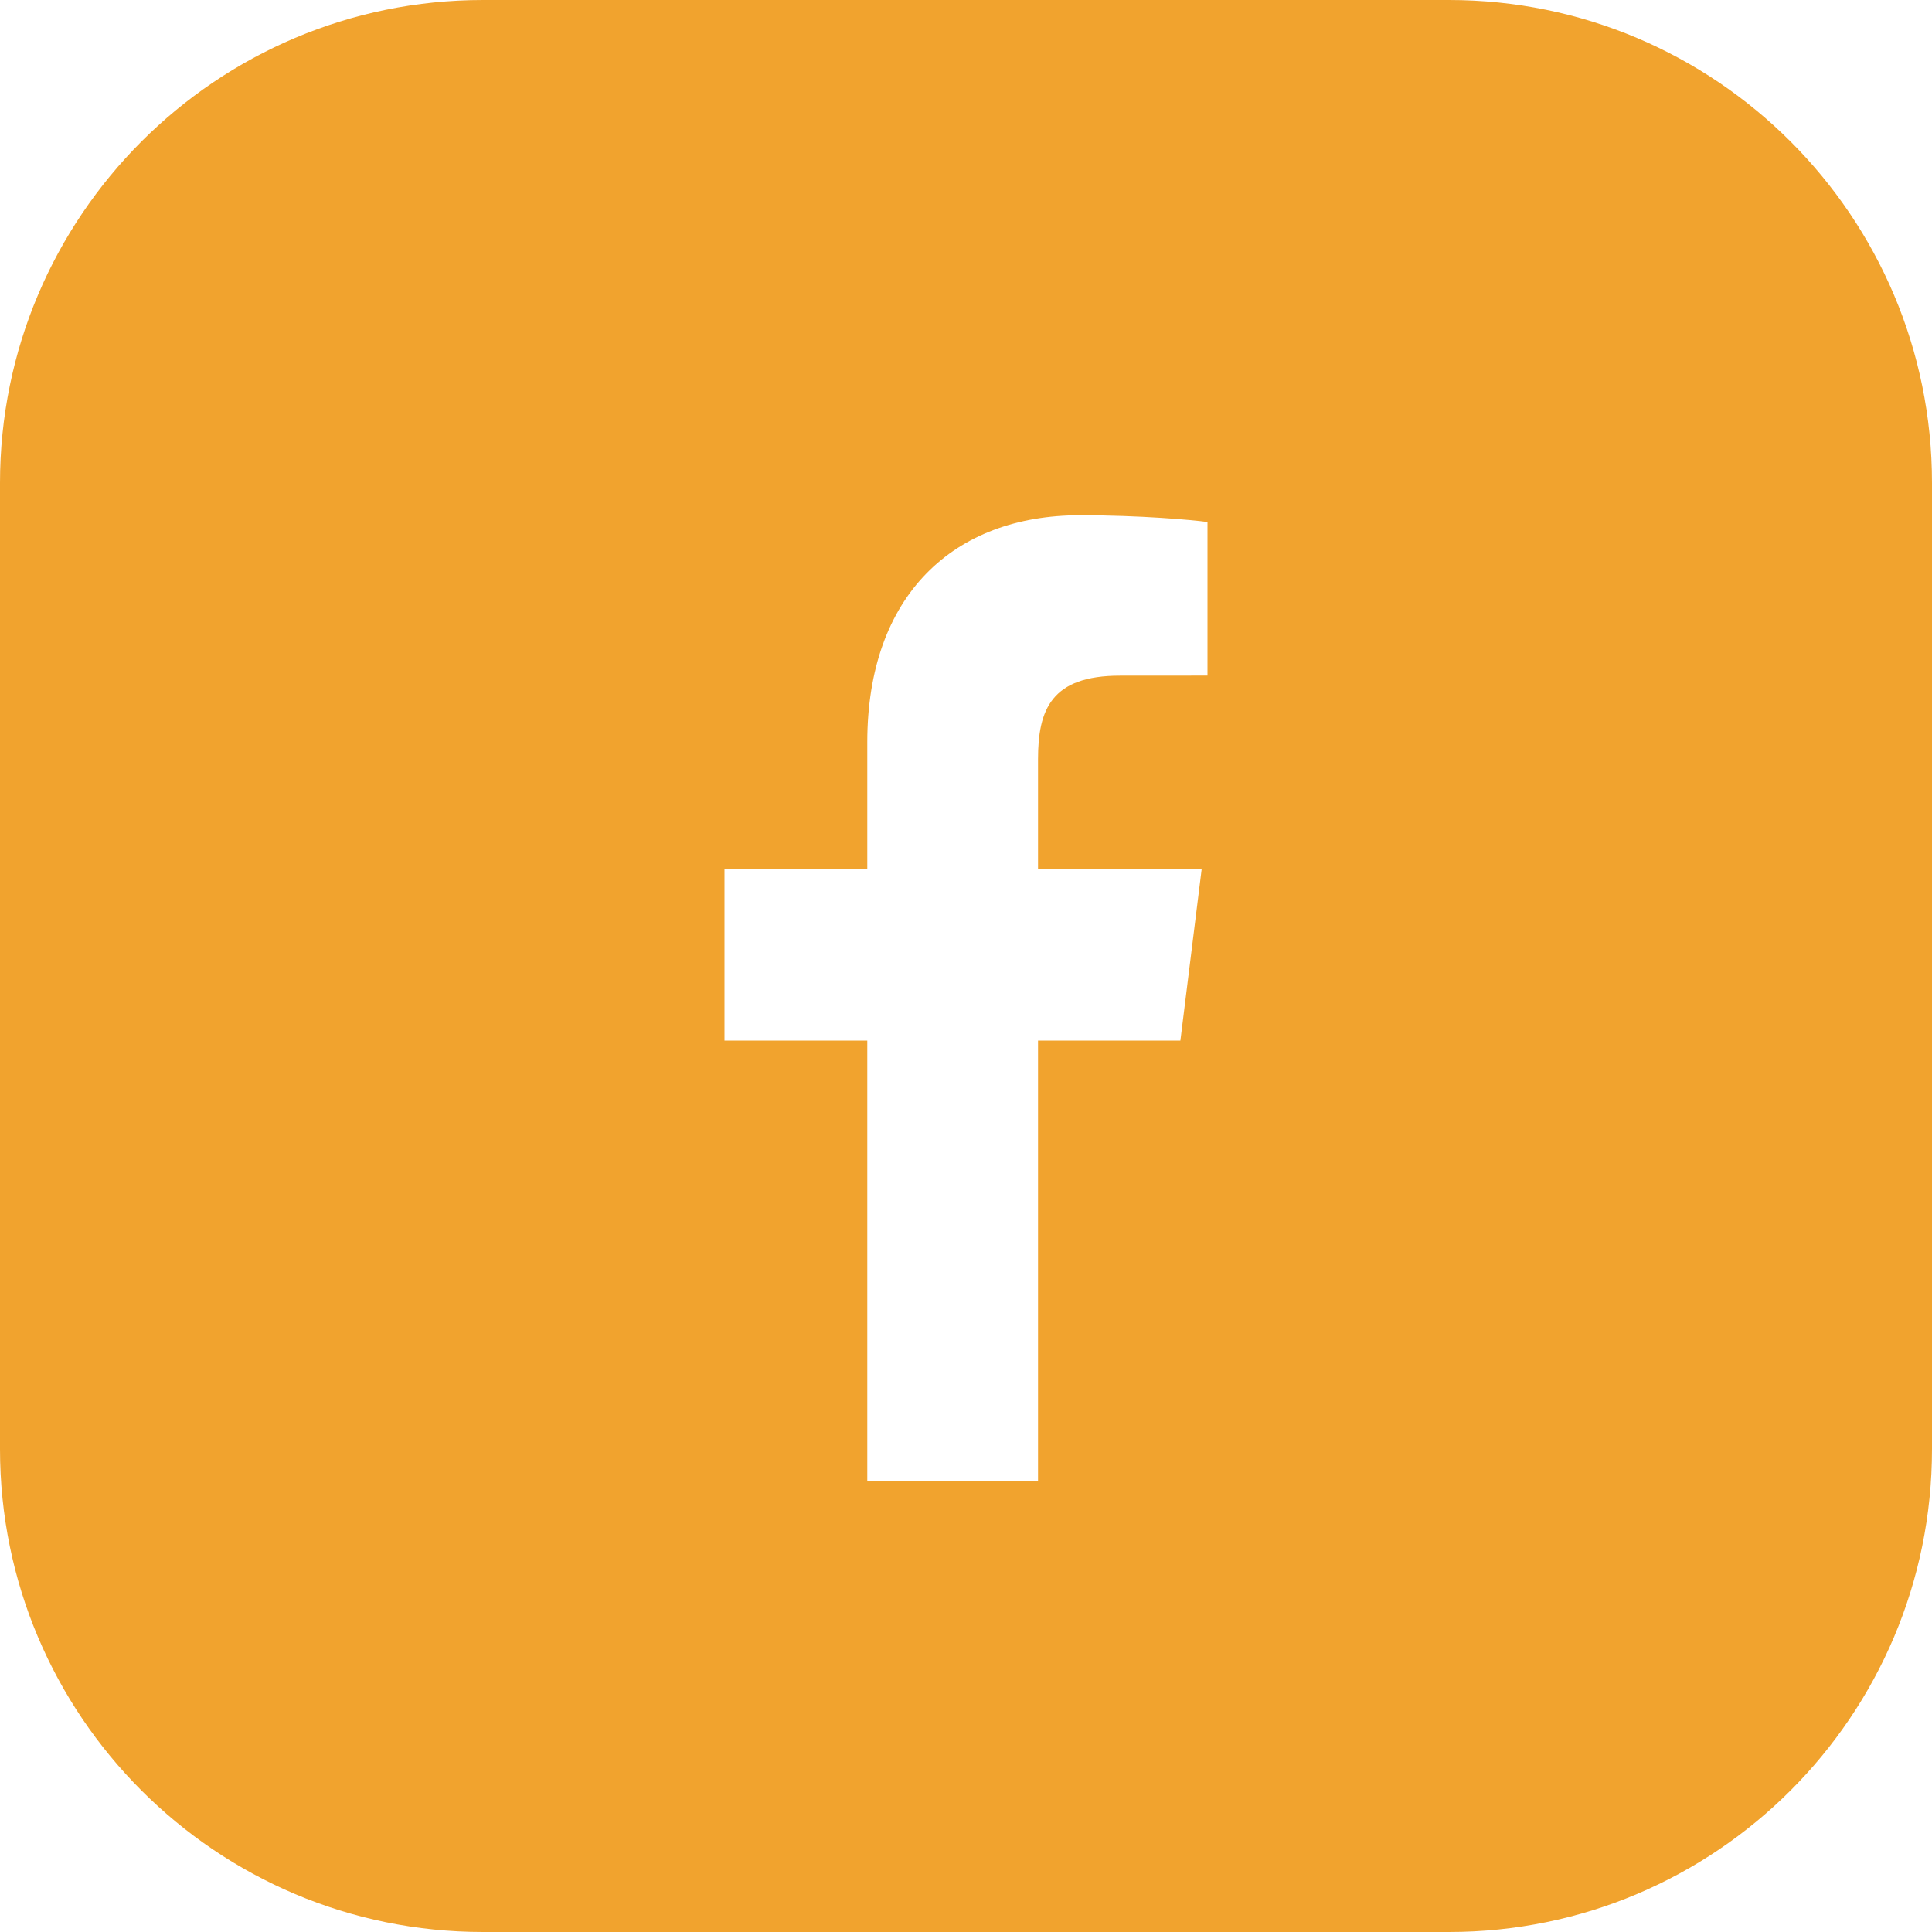 <svg width="32" height="32" viewBox="0 0 32 32" fill="none" xmlns="http://www.w3.org/2000/svg">
<g id="Div [headlessui-radiogroup-option-:R6qirq9la:]">
<path d="M0 8C0 3.582 3.582 0 8 0H24C28.418 0 32 3.582 32 8V24C32 28.418 28.418 32 24 32H8C3.582 32 0 28.418 0 24V8Z" fill="#F1A32E"/>
<g id="Vector" filter="url(#filter0_d_172_9550)">
<path d="M14.365 24V16.702H12V13.857H14.365V11.76C14.365 9.325 15.796 8 17.887 8C18.888 8 19.749 8.077 20 8.112V10.656L18.55 10.657C17.413 10.657 17.193 11.218 17.193 12.041V13.857H19.904L19.551 16.702H17.193V24H14.365Z" fill="white"/>
</g>
</g>
<defs>
<filter id="filter0_d_172_9550" x="11.466" y="8" width="9.068" height="17.068" filterUnits="userSpaceOnUse" color-interpolation-filters="sRGB">
<feFlood flood-opacity="0" result="BackgroundImageFix"/>
<feColorMatrix in="SourceAlpha" type="matrix" values="0 0 0 0 0 0 0 0 0 0 0 0 0 0 0 0 0 0 127 0" result="hardAlpha"/>
<feOffset dy="0.534"/>
<feGaussianBlur stdDeviation="0.267"/>
<feComposite in2="hardAlpha" operator="out"/>
<feColorMatrix type="matrix" values="0 0 0 0 0.918 0 0 0 0 0.506 0 0 0 0 0.086 0 0 0 0.2 0"/>
<feBlend mode="normal" in2="BackgroundImageFix" result="effect1_dropShadow_172_9550"/>
<feBlend mode="normal" in="SourceGraphic" in2="effect1_dropShadow_172_9550" result="shape"/>
</filter>
</defs>
</svg>

